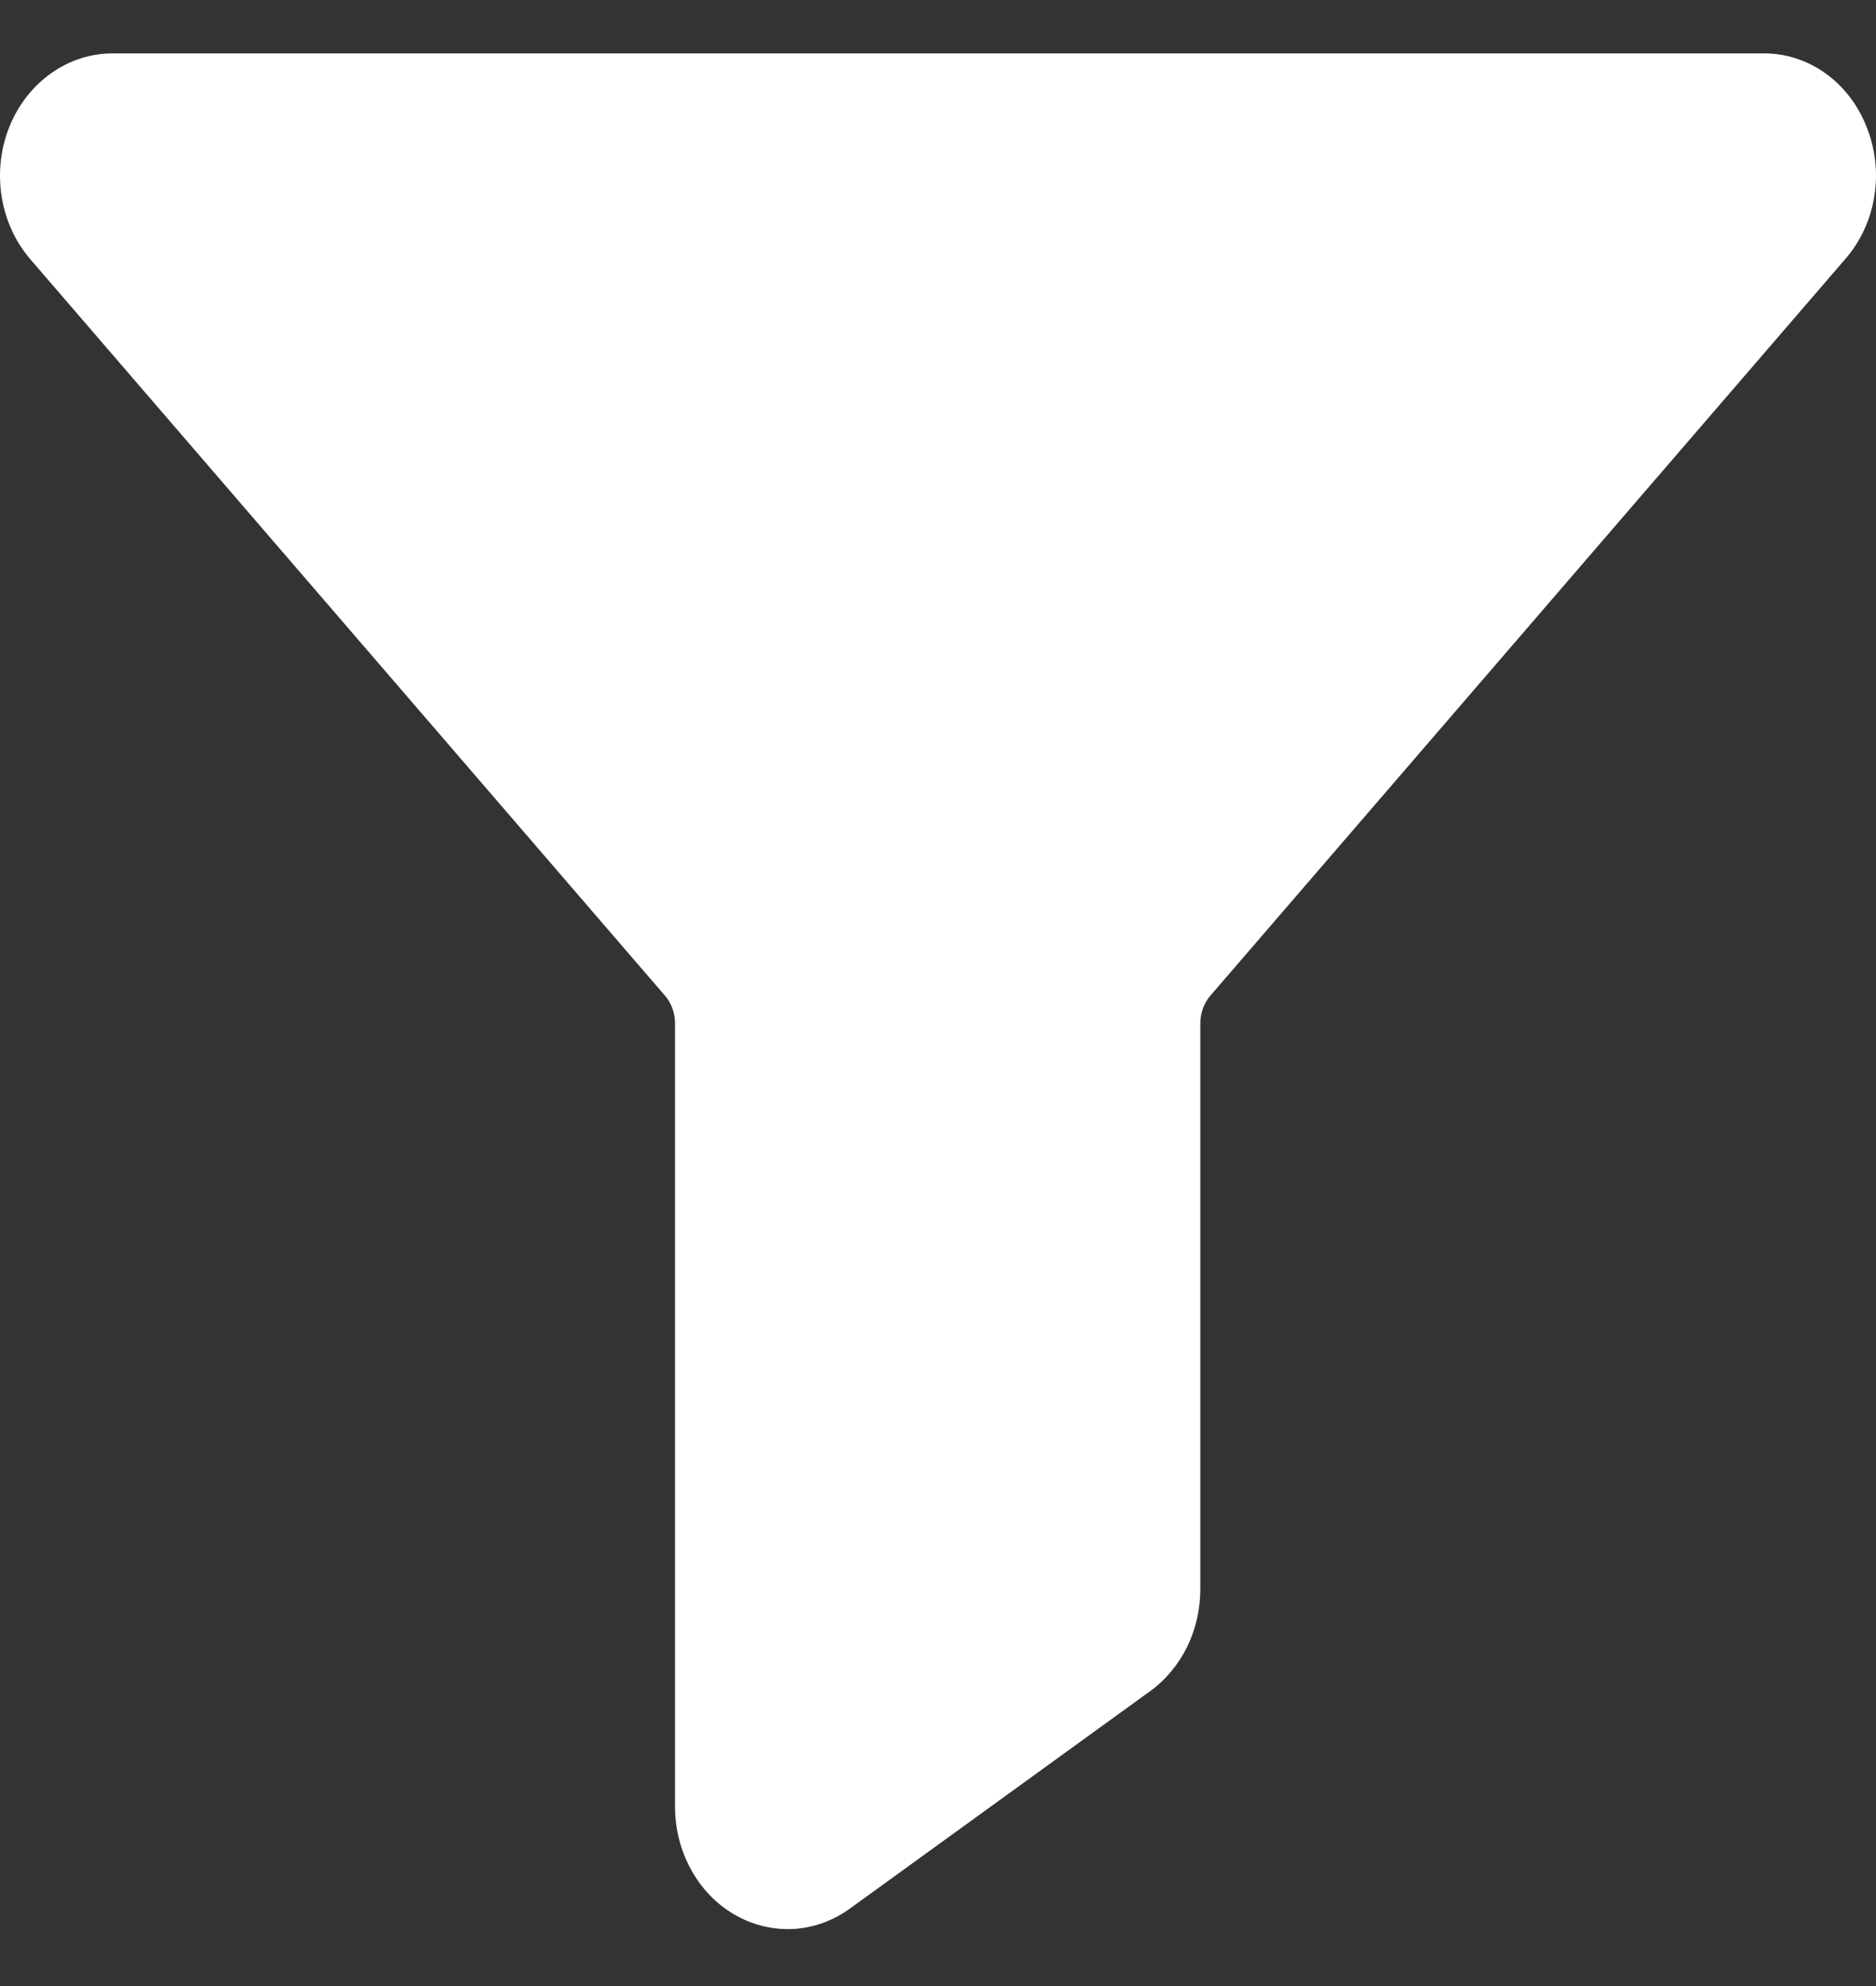 <svg xmlns="http://www.w3.org/2000/svg" width="17" height="18" viewBox="0 0 17 18" fill="none">
  <rect x="0" y="0" width="17" height="18" fill="#333333" stroke="none"/>
  <path d="M16.912 1.144C16.834 0.947 16.703 0.778 16.537 0.661C16.37 0.543 16.176 0.482 15.977 0.484H1.02C0.822 0.484 0.629 0.546 0.463 0.664C0.298 0.781 0.167 0.948 0.087 1.144C0.007 1.34 -0.018 1.558 0.013 1.77C0.045 1.982 0.132 2.179 0.265 2.338L0.269 2.343L6.025 9.023C6.085 9.091 6.117 9.182 6.117 9.276V16.374C6.117 16.575 6.167 16.772 6.262 16.944C6.356 17.116 6.492 17.258 6.655 17.352C6.818 17.447 7.002 17.492 7.186 17.483C7.371 17.473 7.549 17.409 7.703 17.297L10.423 15.327C10.563 15.226 10.677 15.088 10.757 14.927C10.836 14.766 10.877 14.586 10.877 14.403V9.276C10.877 9.182 10.91 9.091 10.969 9.023L16.73 2.338C16.864 2.181 16.954 1.983 16.986 1.771C17.019 1.559 16.993 1.341 16.912 1.144Z" fill="white"/>
</svg>